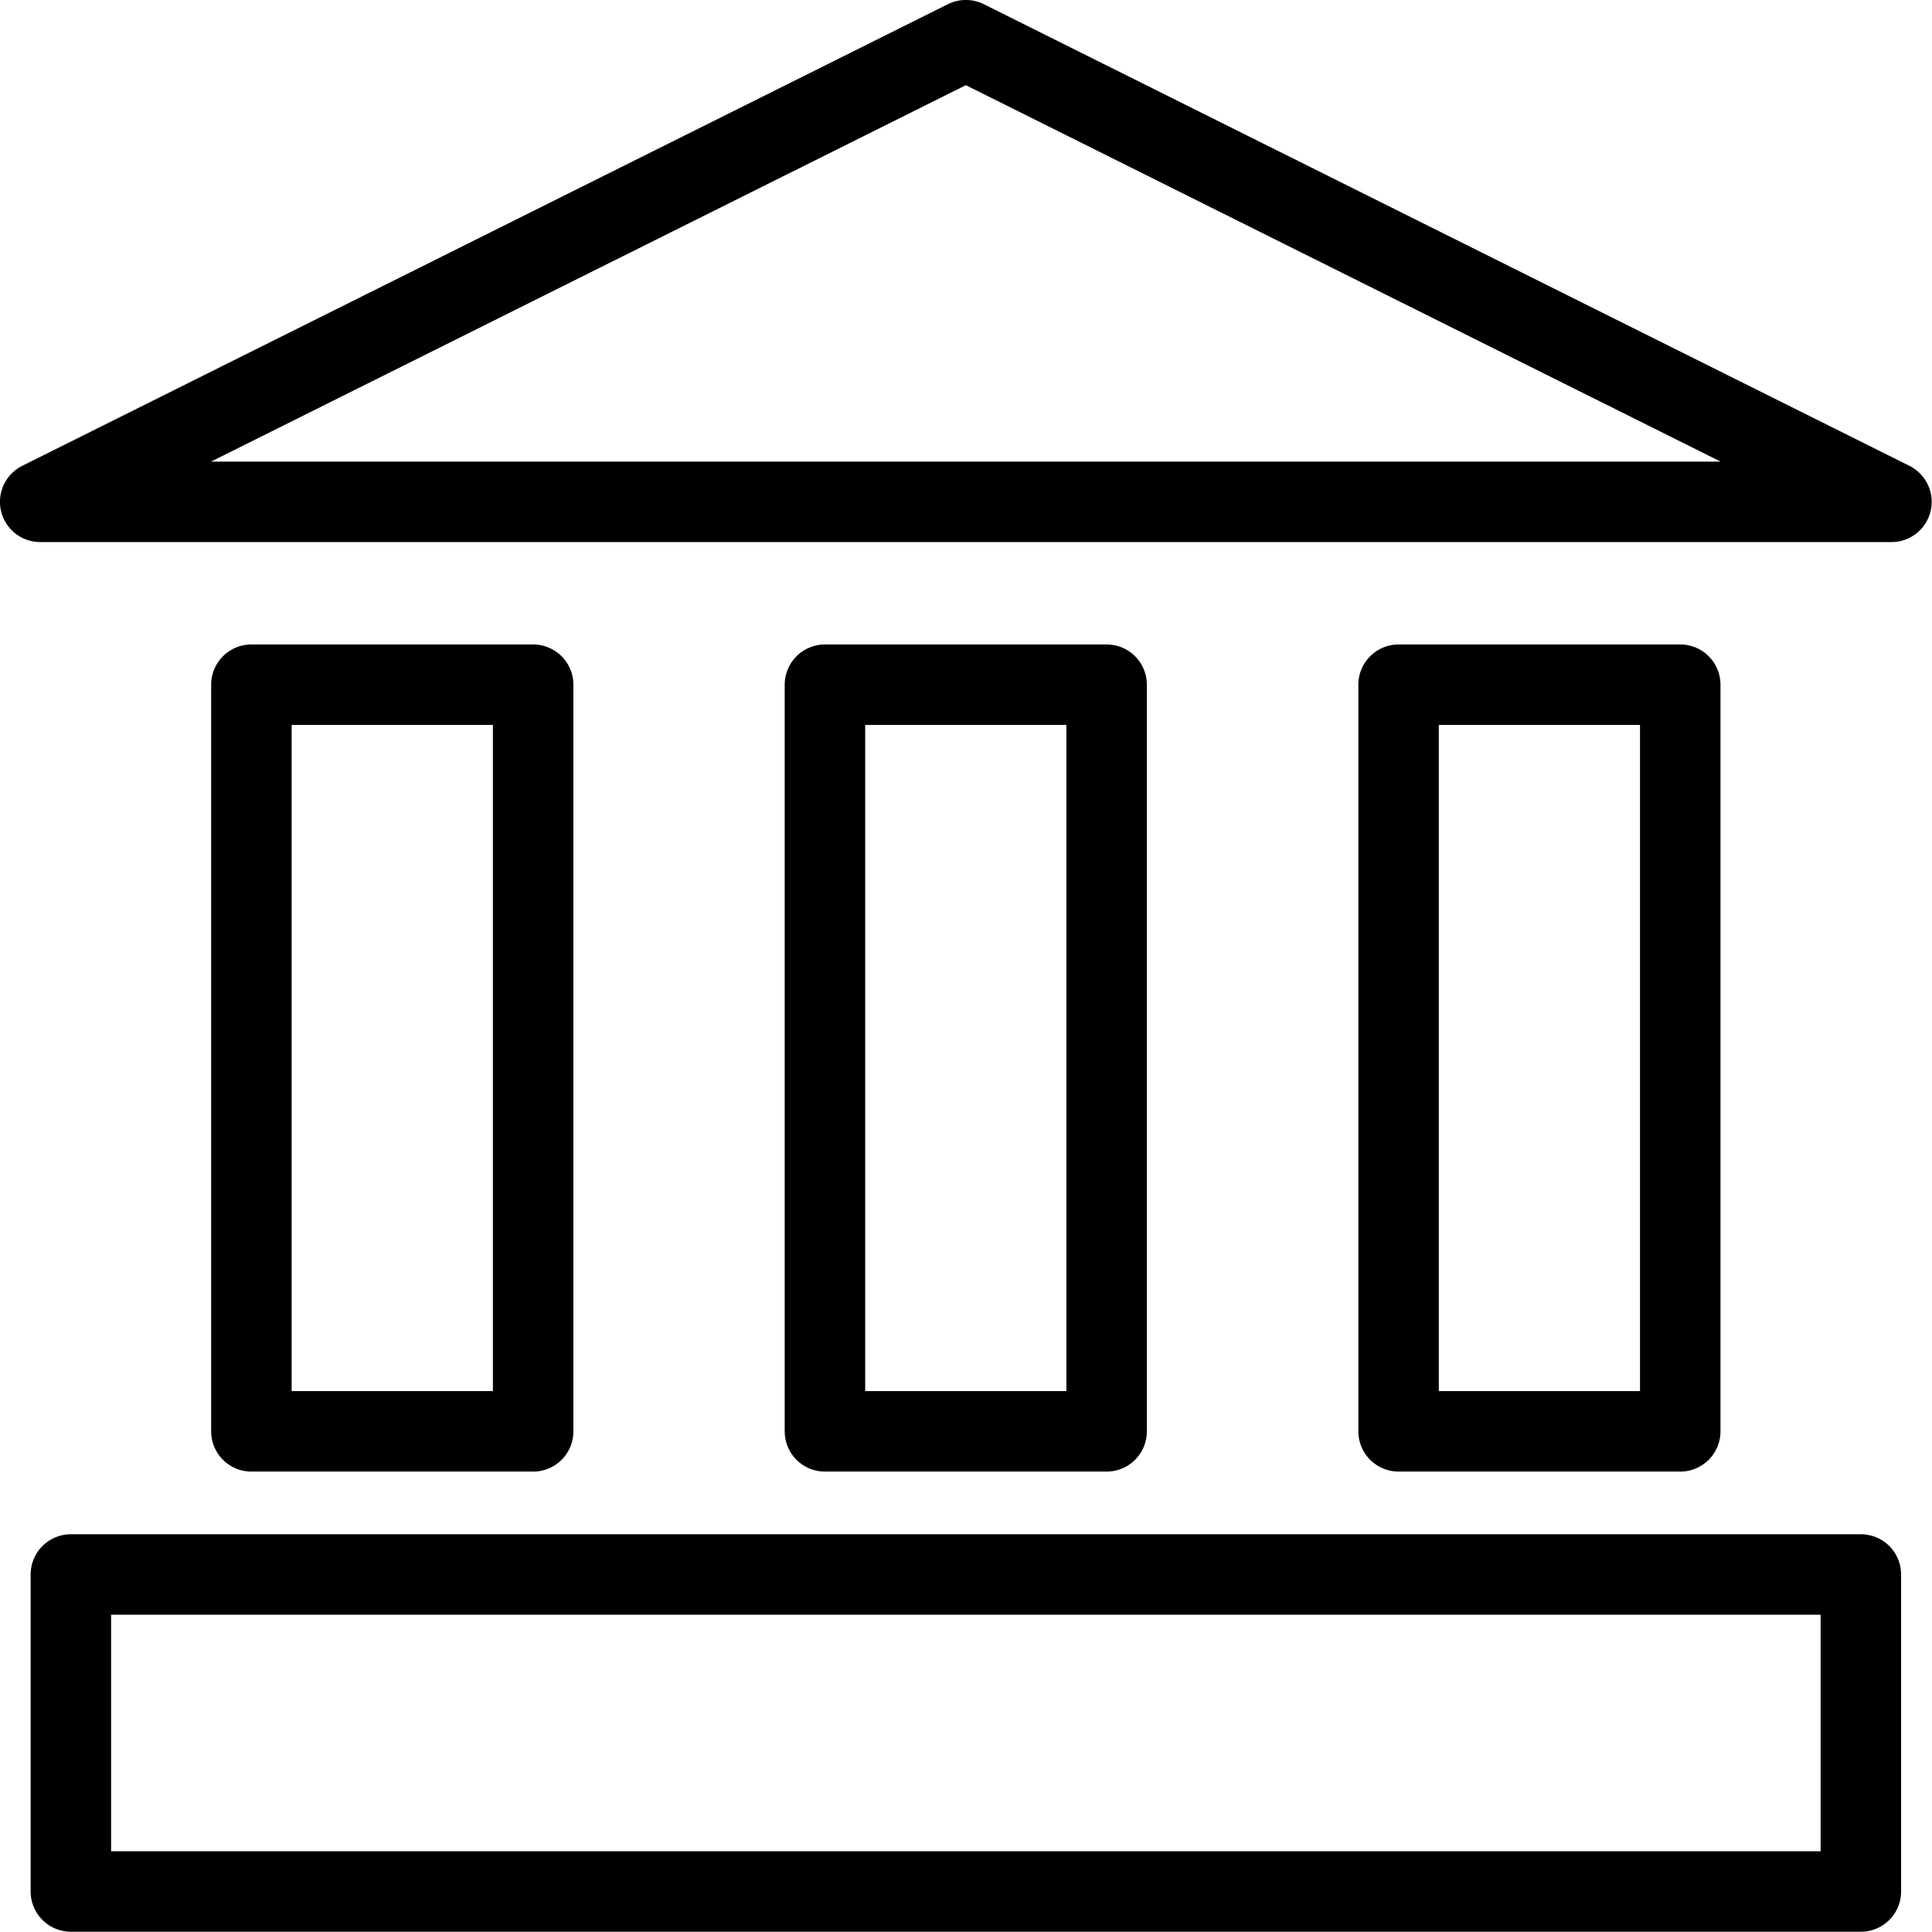 <?xml version="1.0" encoding="UTF-8"?>
<svg xmlns="http://www.w3.org/2000/svg" width="100pt" height="100pt" version="1.1" viewBox="0 0 100 100">
  <g fill="none" stroke="#000" stroke-linejoin="round" stroke-miterlimit="10" stroke-width="2">
    <path transform="scale(2.083)" d="m6.247 17.014h7.001v18.553h-7.001z"></path>
    <path transform="scale(2.083)" d="m20.499 17.014h6.999v18.553h-6.999z"></path>
    <path transform="scale(2.083)" d="m34.753 17.014h6.999v18.553h-6.999z"></path>
    <path transform="scale(2.083)" d="m1.761 39.124h44.479v7.877h-44.479z"></path>
    <path transform="scale(2.083)" d="m24 0.999-23.001 11.471h46.001z"></path>
  </g>
</svg>
